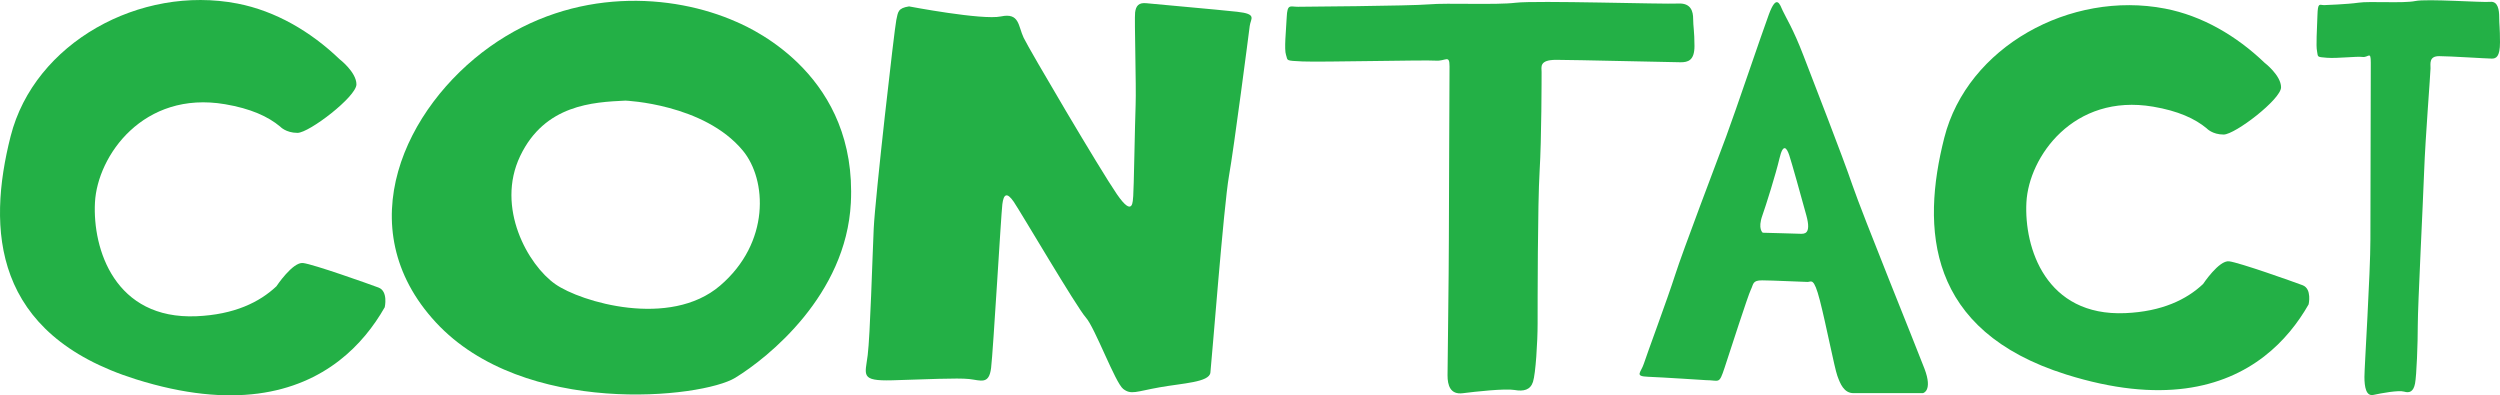 <?xml version="1.0" encoding="utf-8"?>
<!-- Generator: Adobe Illustrator 17.0.0, SVG Export Plug-In . SVG Version: 6.00 Build 0)  -->
<!DOCTYPE svg PUBLIC "-//W3C//DTD SVG 1.1//EN" "http://www.w3.org/Graphics/SVG/1.1/DTD/svg11.dtd">
<svg version="1.1" id="Layer_1" xmlns="http://www.w3.org/2000/svg" xmlns:xlink="http://www.w3.org/1999/xlink" x="0px" y="0px"
	 width="247.157px" height="39.083px" viewBox="0 0 247.157 39.083" enable-background="new 0 0 247.157 39.083"
	 xml:space="preserve">
<g>
	<path fill="#23B046" d="M190.26,36.452c-0.846-2.226-6.121-15.211-7.128-18.162c-1.006-2.95-3.825-10.142-4.832-12.782
		c-1.007-2.64-1.772-3.828-2.054-4.449c-0.281-0.622-0.604-1.708-1.369,0.363c-0.765,2.07-3.302,9.603-4.228,12.087
		c-0.926,2.485-4.309,11.376-5.034,13.653c-0.725,2.278-2.819,7.914-3.1,8.794c-0.282,0.88-0.967,1.239,0.402,1.291
		s5.739,0.335,5.739,0.335c1.329,0,1.278,0.478,1.842-1.23c0.564-1.709,2.31-7.138,2.592-7.707c0.282-0.57,0.149-0.929,1.115-0.929
		c0.967,0,4.142,0.157,4.504,0.157c0.363,0,0.601-0.517,1.205,1.812c0.604,2.33,1.448,6.689,1.73,7.465
		c0.282,0.777,0.643,1.719,1.609,1.719h6.846C190.099,38.869,191.106,38.677,190.26,36.452 M177.978,23.112
		c-0.362,0-3.101-0.104-3.705-0.104c0,0-0.523-0.362-0.04-1.708c0.332-0.926,1.329-4.089,1.691-5.642
		c0.363-1.553,0.725-1.035,0.967-0.311c0.241,0.725,1.168,4.038,1.691,5.953C179.106,23.216,178.34,23.112,177.978,23.112"/>
	<path fill="#23B046" d="M128.32,0.67c-0.786,0-1.048-0.32-1.113,1.041c-0.066,1.362-0.262,3.163-0.066,3.723
		c0.197,0.561-0.131,0.561,1.637,0.641c1.768,0.08,12.17-0.16,13.152-0.08c0.982,0.08,1.375-0.641,1.375,0.56
		c0,1.202-0.066,13.818-0.066,17.101c0,3.284-0.131,12.495-0.131,13.456s0.262,1.922,1.506,1.762
		c1.244-0.16,4.191-0.481,5.108-0.321c0.916,0.161,1.571,0,1.833-0.8c0.262-0.801,0.458-3.925,0.458-5.767
		c0-1.842,0-11.854,0.197-15.057c0.196-3.204,0.196-9.332,0.196-9.813c0-0.48-0.262-1.201,1.44-1.201c1.703,0,11.58,0.24,12.3,0.24
		s1.375-0.16,1.375-1.602c0-1.441-0.131-1.961-0.131-2.682c0-0.72-0.196-1.601-1.506-1.521c-1.309,0.08-14.067-0.321-16.032-0.08
		c-1.964,0.24-6.744,0-8.577,0.16S128.32,0.67,128.32,0.67"/>
	<path fill="#23B046" d="M229.767,0.506c-0.465,0-0.621-0.323-0.66,1.05c-0.038,1.373-0.155,2.944-0.038,3.509
		c0.116,0.566-0.078,0.566,0.969,0.646c1.047,0.081,2.948-0.161,3.53-0.08c0.583,0.08,0.815-0.647,0.815,0.565
		c0,1.212-0.039,14.183-0.039,17.495s-0.59,12.603-0.59,13.573c0,0.969,0.155,1.939,0.892,1.777
		c0.738-0.161,2.483-0.486,3.026-0.324c0.543,0.163,0.931,0,1.086-0.807c0.155-0.807,0.271-3.958,0.271-5.817
		c0-1.858,0.513-11.956,0.629-15.187c0.116-3.231,0.629-9.659,0.629-10.143c0-0.484-0.155-1.212,0.853-1.212
		c1.009,0,4.775,0.243,5.201,0.243c0.426,0,0.815-0.161,0.815-1.616c0-1.454-0.078-1.732-0.078-2.459s-0.116-1.616-0.892-1.535
		c-0.776,0.08-6.249-0.323-7.412-0.081c-1.164,0.243-4.508,0-5.594,0.162C232.095,0.425,229.767,0.506,229.767,0.506"/>
	<path fill="#23B046" d="M217.804,28.077c-1.623,1.531-4.054,2.724-7.694,2.88c-7.862,0.337-10.01-6.462-9.773-10.954
		c0.236-4.492,4.649-10.797,12.531-9.458c2.463,0.418,4.141,1.184,5.298,2.151c0,0,0.548,0.606,1.671,0.606s5.675-3.488,5.675-4.67
		c0-1.182-1.633-2.43-1.633-2.43c-2.779-2.668-6.173-4.645-9.83-5.351c-9.379-1.813-19.546,3.783-21.831,12.767
		c-2.286,8.985-1.734,19.073,12.058,23.408c9.345,2.936,15.536,1.326,19.566-1.79c1.918-1.483,3.348-3.308,4.395-5.146
		c0,0,0.349-1.538-0.597-1.893c-0.945-0.355-6.266-2.246-7.27-2.364C219.371,25.716,217.804,28.077,217.804,28.077"/>
	<path fill="#23B046" d="M72.782,2.151c-6.276-2.779-16.018-3.474-24.355,2.47c-8.337,5.943-14.051,17.83-5.34,27.247
		c8.712,9.417,26.323,7.487,29.602,5.48c3.278-2.007,10.963-8.188,11.428-17.29C84.751,7.662,74.741,2.994,72.782,2.151
		 M71.19,28.24c-4.965,4.245-13.77,1.621-16.299-0.154c-2.689-1.887-5.902-7.565-3.466-12.659c2.435-5.094,7.213-5.326,10.398-5.48
		c0,0,7.775,0.308,11.615,4.94C75.83,17.771,76.155,23.995,71.19,28.24"/>
	<path fill="#23B046" d="M89.871,0.633c-1.116,0.174-1.084,0.549-1.26,1.347c-0.176,0.798-2.095,17.591-2.233,20.623
		c-0.137,3.032-0.35,10.515-0.593,12.495c-0.242,1.98-0.786,2.588,2.431,2.499c3.216-0.09,6.442-0.253,7.599-0.125
		c1.158,0.128,1.961,0.589,2.168-1.098c0.207-1.686,0.986-15.155,1.112-16.181c0.125-1.027,0.461-1.213,1.125-0.247
		c0.663,0.965,6.234,10.452,7.129,11.443c0.895,0.991,2.907,6.453,3.693,7.06c0.785,0.607,1.277,0.256,3.595-0.156
		s4.909-0.497,5.026-1.45c0.117-0.954,1.328-16.576,1.833-19.418c0.505-2.843,1.966-14.127,2.056-14.86
		c0.09-0.733,0.77-1.178-1.236-1.4c-2.006-0.222-8.195-0.759-8.967-0.845c-0.771-0.085-1.048,0.256-1.129,0.916
		c-0.08,0.66,0.123,7.297,0.052,9.147c-0.07,1.851-0.183,8.55-0.237,8.99c-0.054,0.44,0.039,2.234-1.62-0.18
		c-1.659-2.413-8.653-14.284-9.213-15.461c-0.559-1.177-0.397-2.497-2.244-2.107C97.112,2.015,89.871,0.633,89.871,0.633"/>
	<path fill="#23B046" d="M27.325,28.306c-1.667,1.571-4.162,2.798-7.901,2.958C11.351,31.61,9.146,24.627,9.388,20.015
		c0.243-4.613,4.775-11.087,12.867-9.711c2.53,0.43,4.252,1.215,5.44,2.209c0,0,0.563,0.623,1.716,0.623
		c1.154,0,5.827-3.581,5.827-4.795c0-1.214-1.676-2.496-1.676-2.496c-2.854-2.738-6.339-4.769-10.093-5.495
		C13.84-1.512,3.4,4.234,1.053,13.46c-2.346,9.226-1.78,19.584,12.382,24.036c9.594,3.015,15.952,1.361,20.09-1.838
		c1.97-1.523,3.436-3.397,4.511-5.284c0,0,0.359-1.579-0.612-1.944c-0.971-0.364-6.434-2.306-7.465-2.427
		C28.934,25.882,27.325,28.306,27.325,28.306"/>
</g>
</svg>
